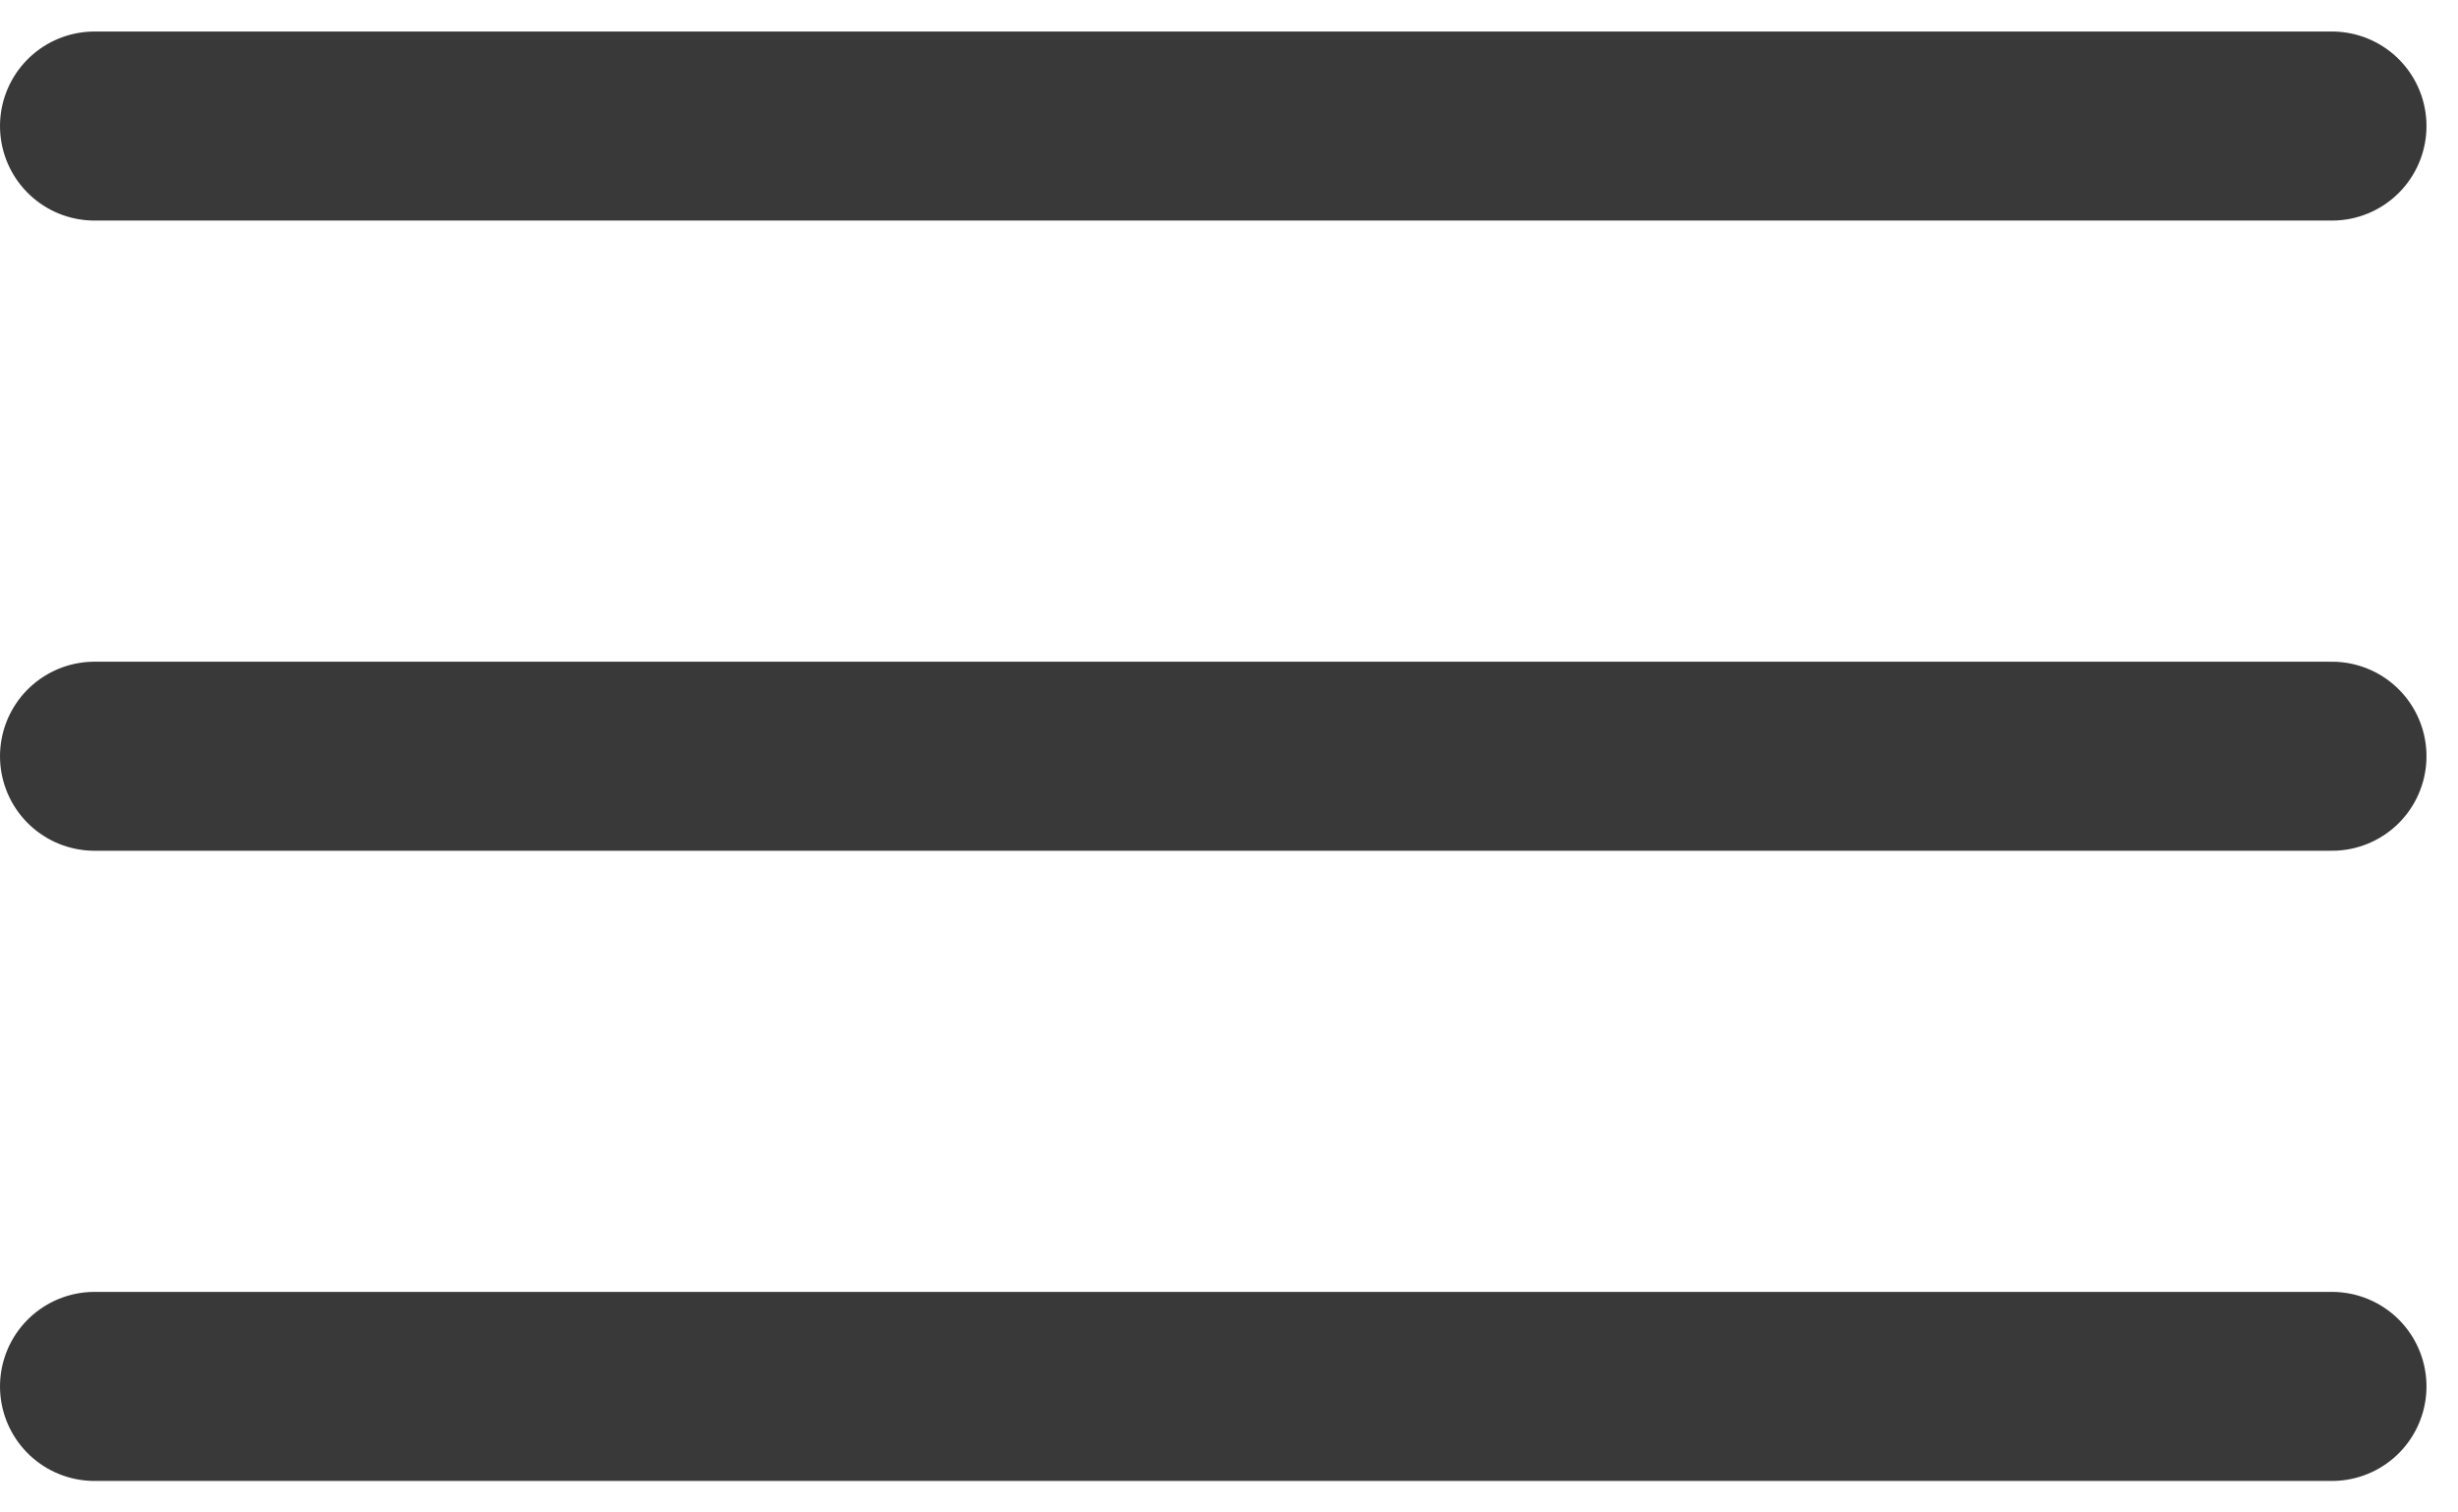 <?xml version="1.0" encoding="UTF-8"?> <svg xmlns="http://www.w3.org/2000/svg" width="39" height="24" viewBox="0 0 39 24" fill="none"><path d="M1.5 2H37" stroke="#39393A" stroke-width="3" stroke-linecap="round"></path><path d="M1.5 12H37" stroke="#39393A" stroke-width="3" stroke-linecap="round"></path><path d="M1.5 22H37" stroke="#39393A" stroke-width="3" stroke-linecap="round"></path></svg> 